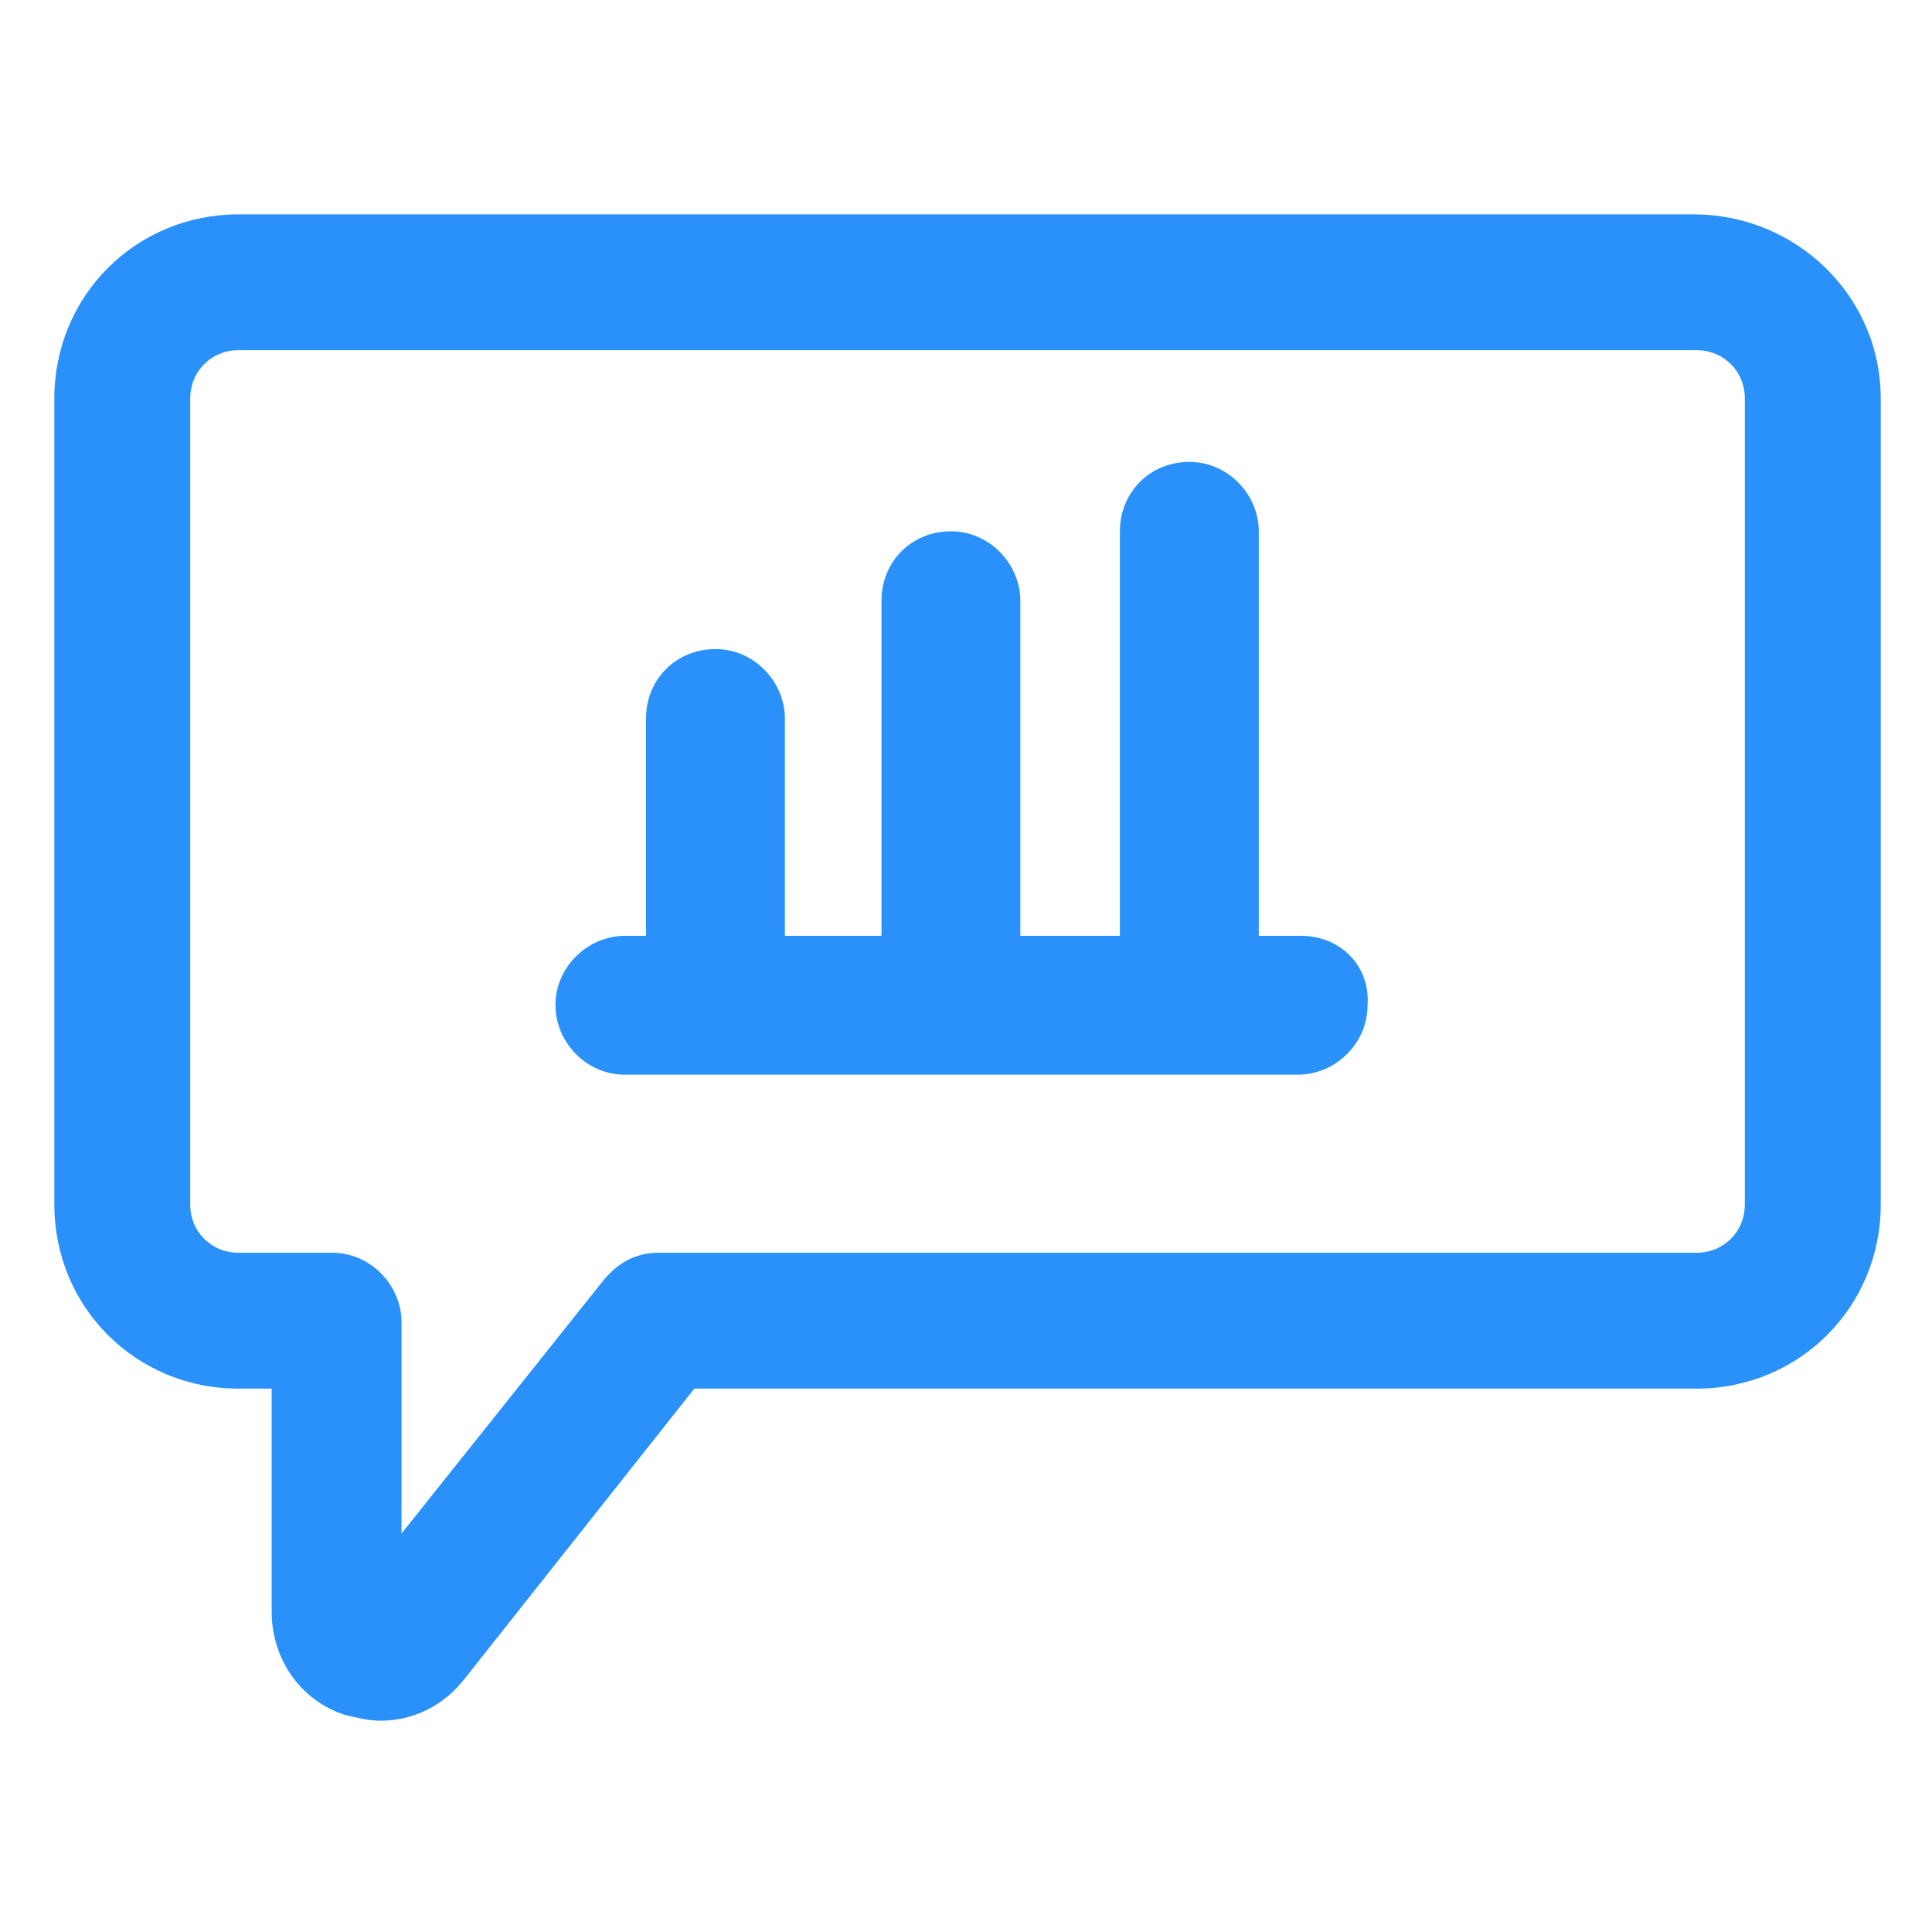 <svg xmlns="http://www.w3.org/2000/svg" width="24" height="24" viewBox="0 0 24 24" fill="none"><path d="M21.038 2.663H2.963C1.688 2.663 0.675 3.675 0.675 4.95V14.963C0.675 16.238 1.688 17.25 2.963 17.25H3.375V20.025C3.375 20.587 3.713 21.113 4.275 21.3C4.425 21.337 4.575 21.375 4.725 21.375C5.138 21.375 5.513 21.188 5.775 20.85L8.625 17.25H21.075C22.35 17.25 23.363 16.238 23.363 14.963V4.95C23.363 3.675 22.312 2.663 21.038 2.663ZM21.675 14.963C21.675 15.3 21.413 15.562 21.075 15.562H8.175C7.913 15.562 7.688 15.675 7.5 15.9L4.988 19.05V16.425C4.988 15.975 4.613 15.562 4.125 15.562H2.963C2.625 15.562 2.363 15.3 2.363 14.963V4.95C2.363 4.613 2.625 4.35 2.963 4.35H21.075C21.413 4.35 21.675 4.613 21.675 4.95V14.963Z" fill="#2991F9"></path><path d="M16.163 11.625H15.637V6.6C15.637 6.15 15.262 5.738 14.775 5.738C14.287 5.738 13.912 6.113 13.912 6.6V11.625H12.675V7.463C12.675 7.013 12.3 6.6 11.812 6.6C11.325 6.6 10.95 6.975 10.95 7.463V11.625H9.75V8.925C9.75 8.475 9.375 8.063 8.888 8.063C8.4 8.063 8.025 8.438 8.025 8.925V11.625H7.763C7.313 11.625 6.9 12 6.9 12.488C6.9 12.938 7.275 13.35 7.763 13.35H16.125C16.575 13.35 16.988 12.975 16.988 12.488C17.025 12 16.65 11.625 16.163 11.625Z" fill="#2991F9"></path></svg>